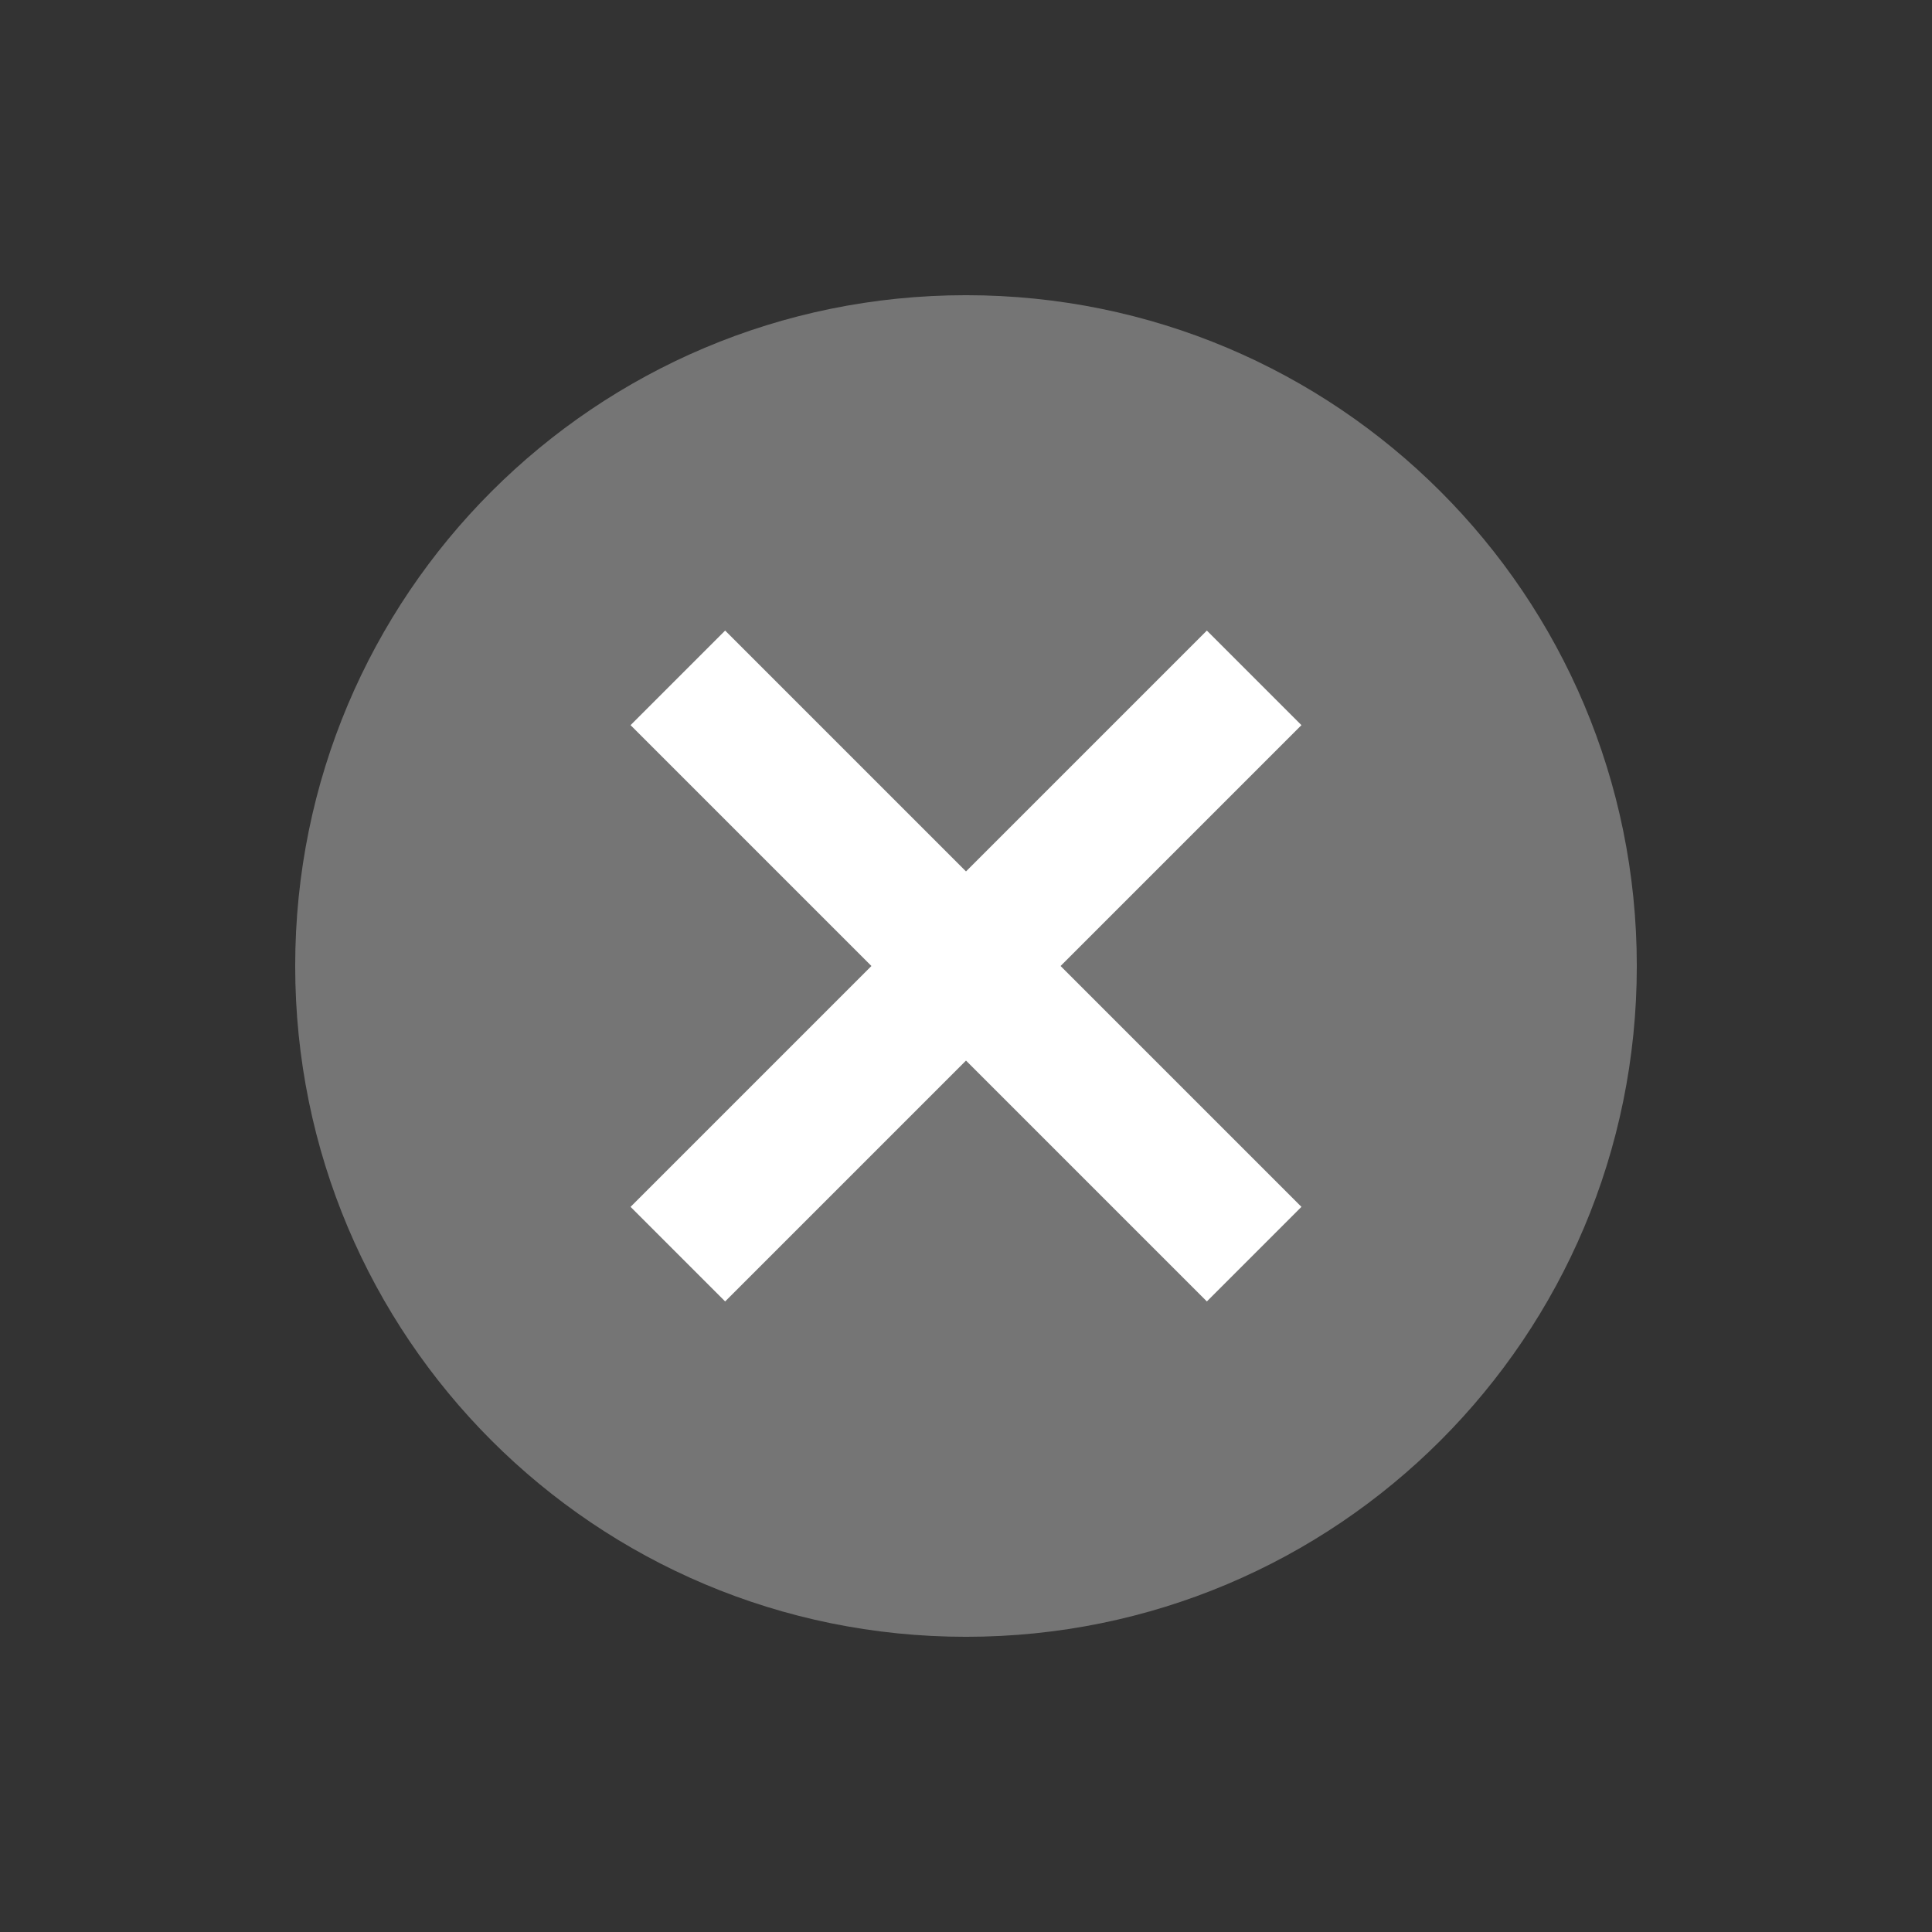 <svg width="24" height="24" viewBox="0 0 24 24" fill="none" xmlns="http://www.w3.org/2000/svg">
<rect x="0" y="0" width="24" height="24" fill="#333333" stroke="none"/>
<path d="M12 3.667C7.392 3.667 3.667 7.392 3.667 12C3.667 16.608 7.392 20.333 12 20.333C16.608 20.333 20.333 16.608 20.333 12C20.333 7.392 16.608 3.667 12 3.667Z" fill="#757575"/>
<path d="M16.167 14.992L14.992 16.167L12 13.175L9.008 16.167L7.833 14.992L10.825 12L7.833 9.008L9.008 7.833L12 10.825L14.992 7.833L16.167 9.008L13.175 12L16.167 14.992Z" fill="white"/>
</svg>
